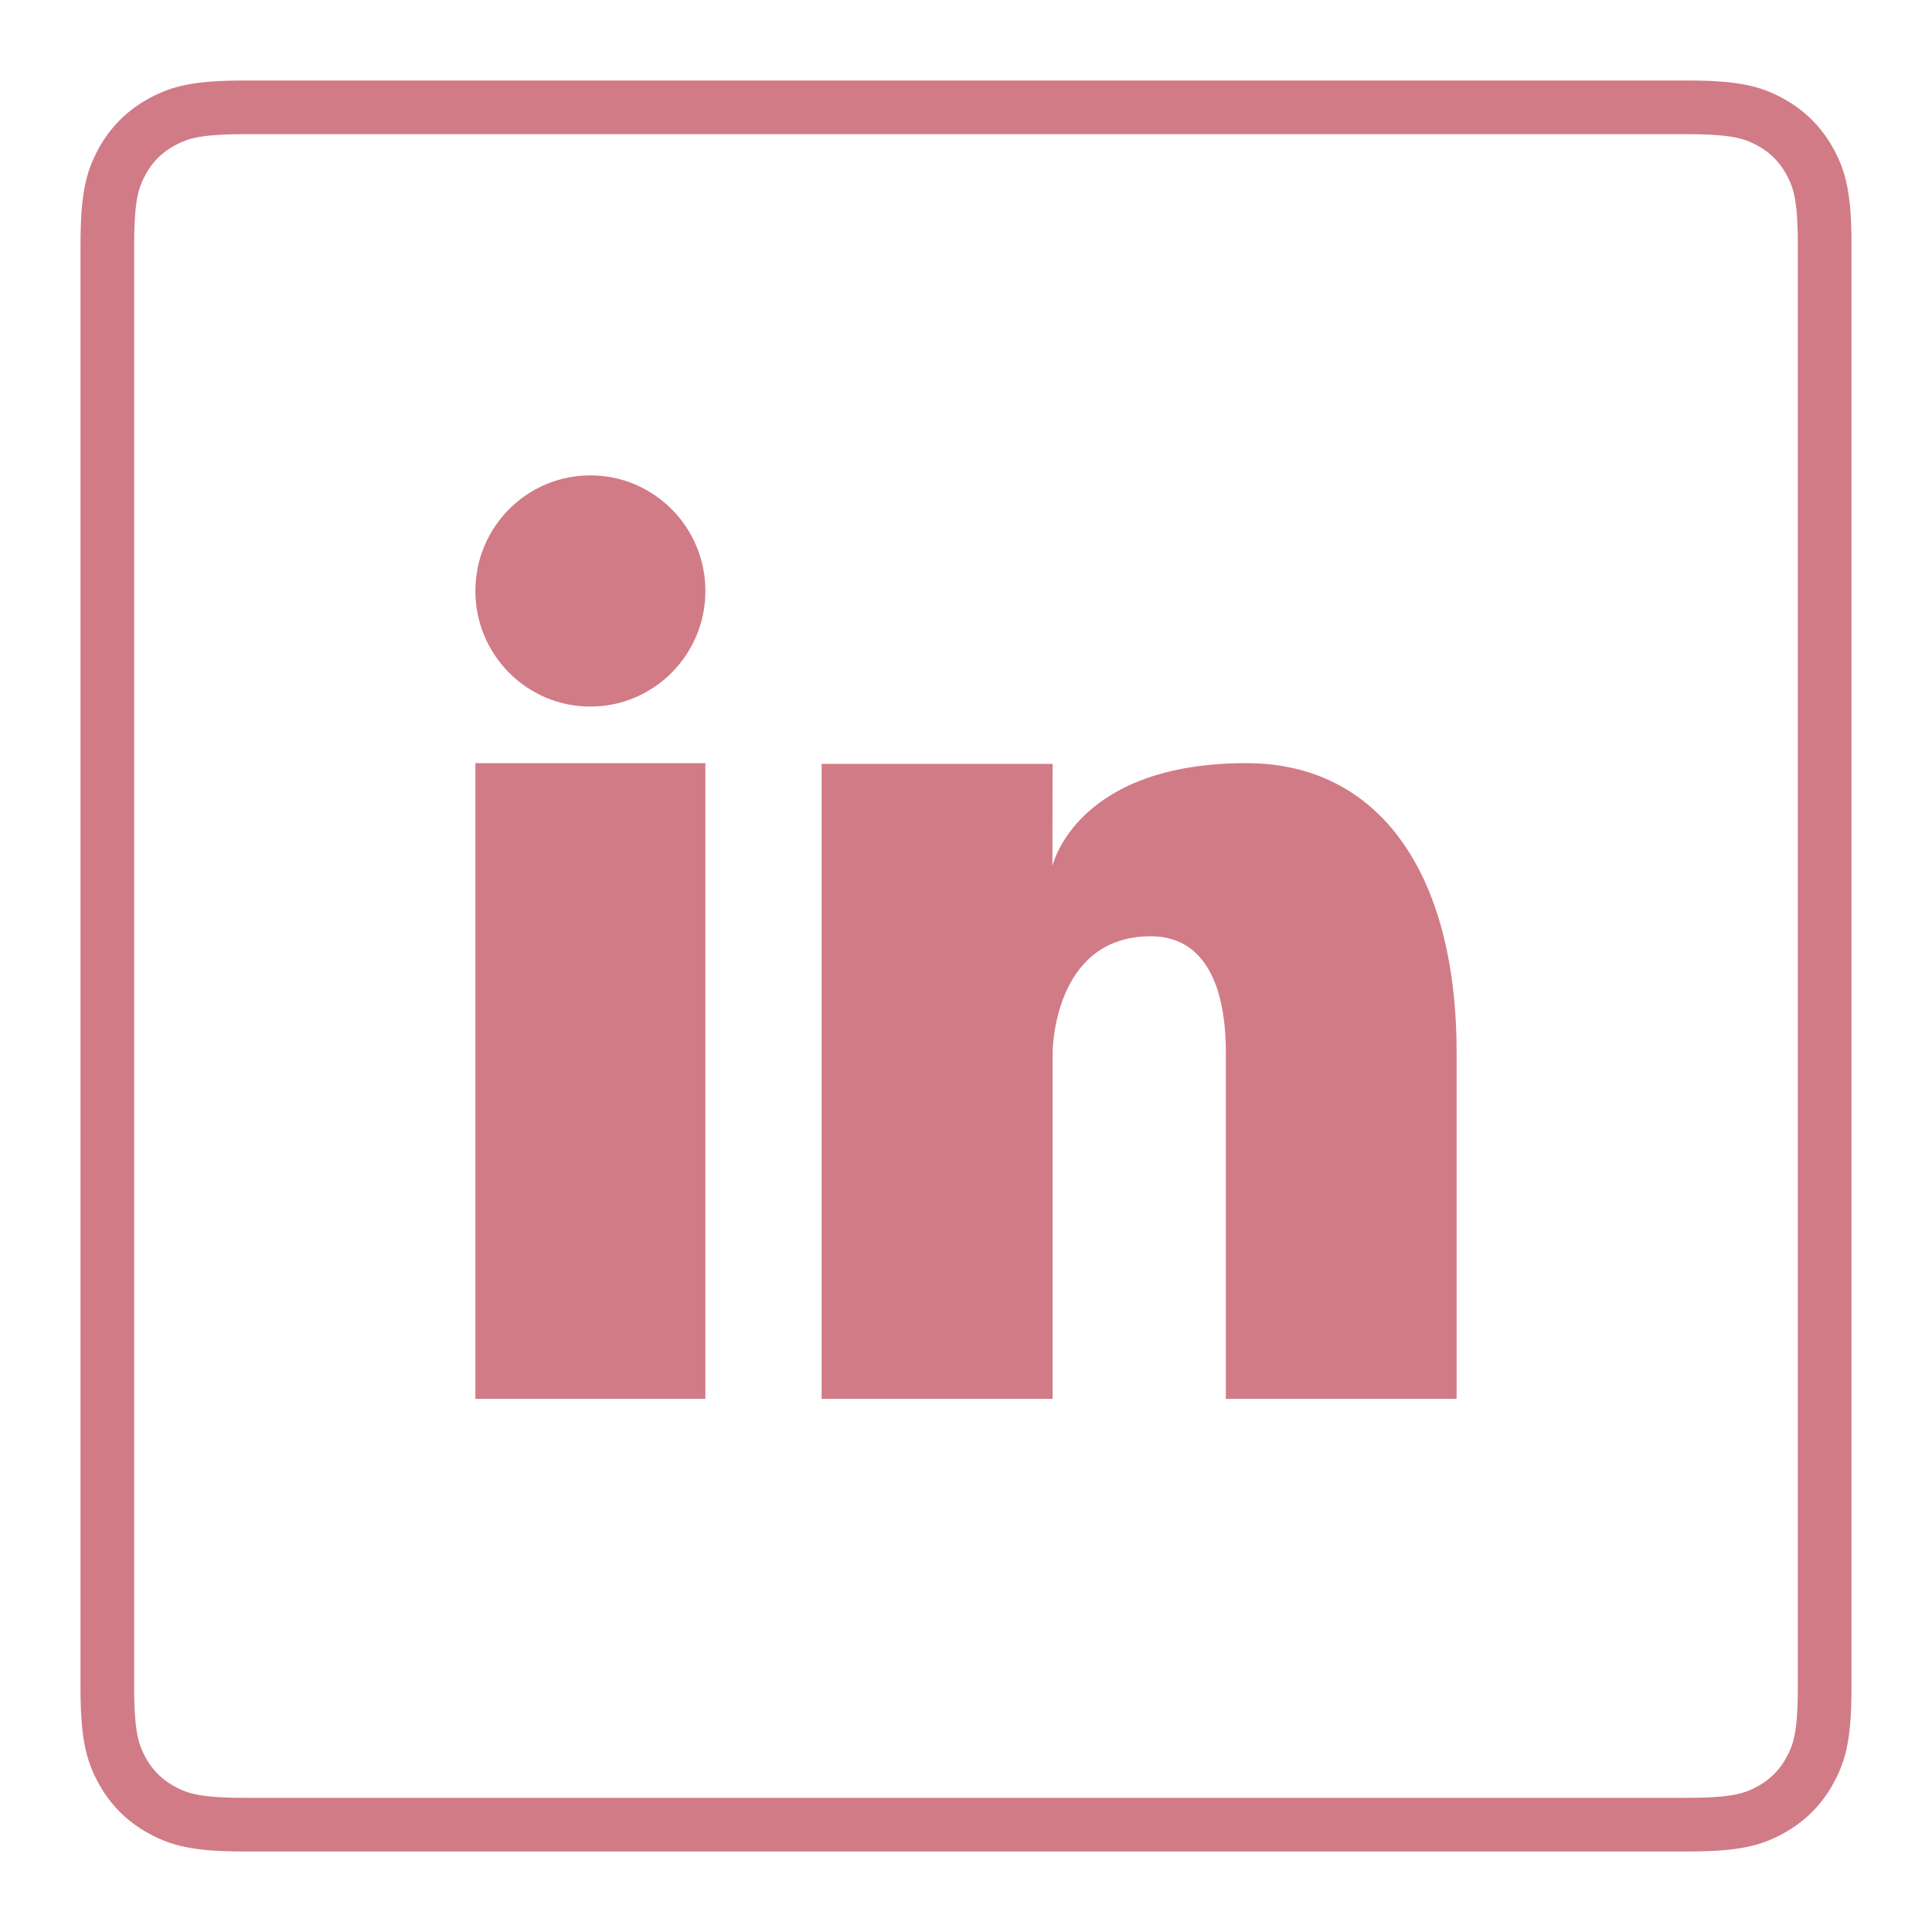 <?xml version="1.0" encoding="UTF-8"?>
<svg width="18px" height="18px" viewBox="0 0 18 18" version="1.1" xmlns="http://www.w3.org/2000/svg" xmlns:xlink="http://www.w3.org/1999/xlink">
    <!-- Generator: Sketch 52.5 (67469) - http://www.bohemiancoding.com/sketch -->
    <title>linkedin copy 2</title>
    <desc>Created with Sketch.</desc>
    <g id="Design" stroke="none" stroke-width="1" fill="none" fill-rule="evenodd">
        <g id="Focus---Projet-01" transform="translate(-1188, -1376)">
            <g id="linkedin-copy-2" transform="translate(1189, 1377)">
                <path d="M10.612,6.11 C9.018,6.11 8.805,7.069 8.805,7.069 L8.807,6.117 L6.655,6.117 L6.655,12.033 L8.807,12.033 L8.807,8.807 C8.807,8.807 8.807,7.723 9.721,7.723 C10.236,7.723 10.421,8.204 10.421,8.807 L10.421,12.033 L12.571,12.033 L12.571,8.807 C12.571,7.123 11.84,6.11 10.612,6.11 Z M3.429,12.033 L5.572,12.033 L5.572,6.11 L3.429,6.11 C3.429,6.11 3.429,12.033 3.429,12.033 Z M4.5,3.429 C3.908,3.429 3.429,3.911 3.429,4.506 C3.429,5.1 3.908,5.583 4.5,5.583 C5.092,5.583 5.572,5.1 5.572,4.506 C5.572,3.911 5.092,3.429 4.5,3.429 Z" id="Shape" fill="#D17B87" fill-rule="nonzero"></path>
                <path d="M1.282,-5.17920154e-17 L14.718,5.17920154e-17 C15.164,-3.00926524e-17 15.325,0.046 15.488,0.134 C15.651,0.221 15.779,0.349 15.866,0.512 C15.954,0.675 16,0.836 16,1.282 L16,14.718 C16,15.164 15.954,15.325 15.866,15.488 C15.779,15.651 15.651,15.779 15.488,15.866 C15.325,15.954 15.164,16 14.718,16 L1.282,16 C0.836,16 0.675,15.954 0.512,15.866 C0.349,15.779 0.221,15.651 0.134,15.488 C0.046,15.325 2.00617683e-17,15.164 -3.45280103e-17,14.718 L3.45280103e-17,1.282 C-2.00617683e-17,0.836 0.046,0.675 0.134,0.512 C0.221,0.349 0.349,0.221 0.512,0.134 C0.675,0.046 0.836,3.00926524e-17 1.282,-5.17920154e-17 Z" id="Rectangle-2" stroke="#D17B87" stroke-width="0.5" stroke-linecap="round" stroke-linejoin="round"></path>
            </g>
        </g>
    </g>
</svg>